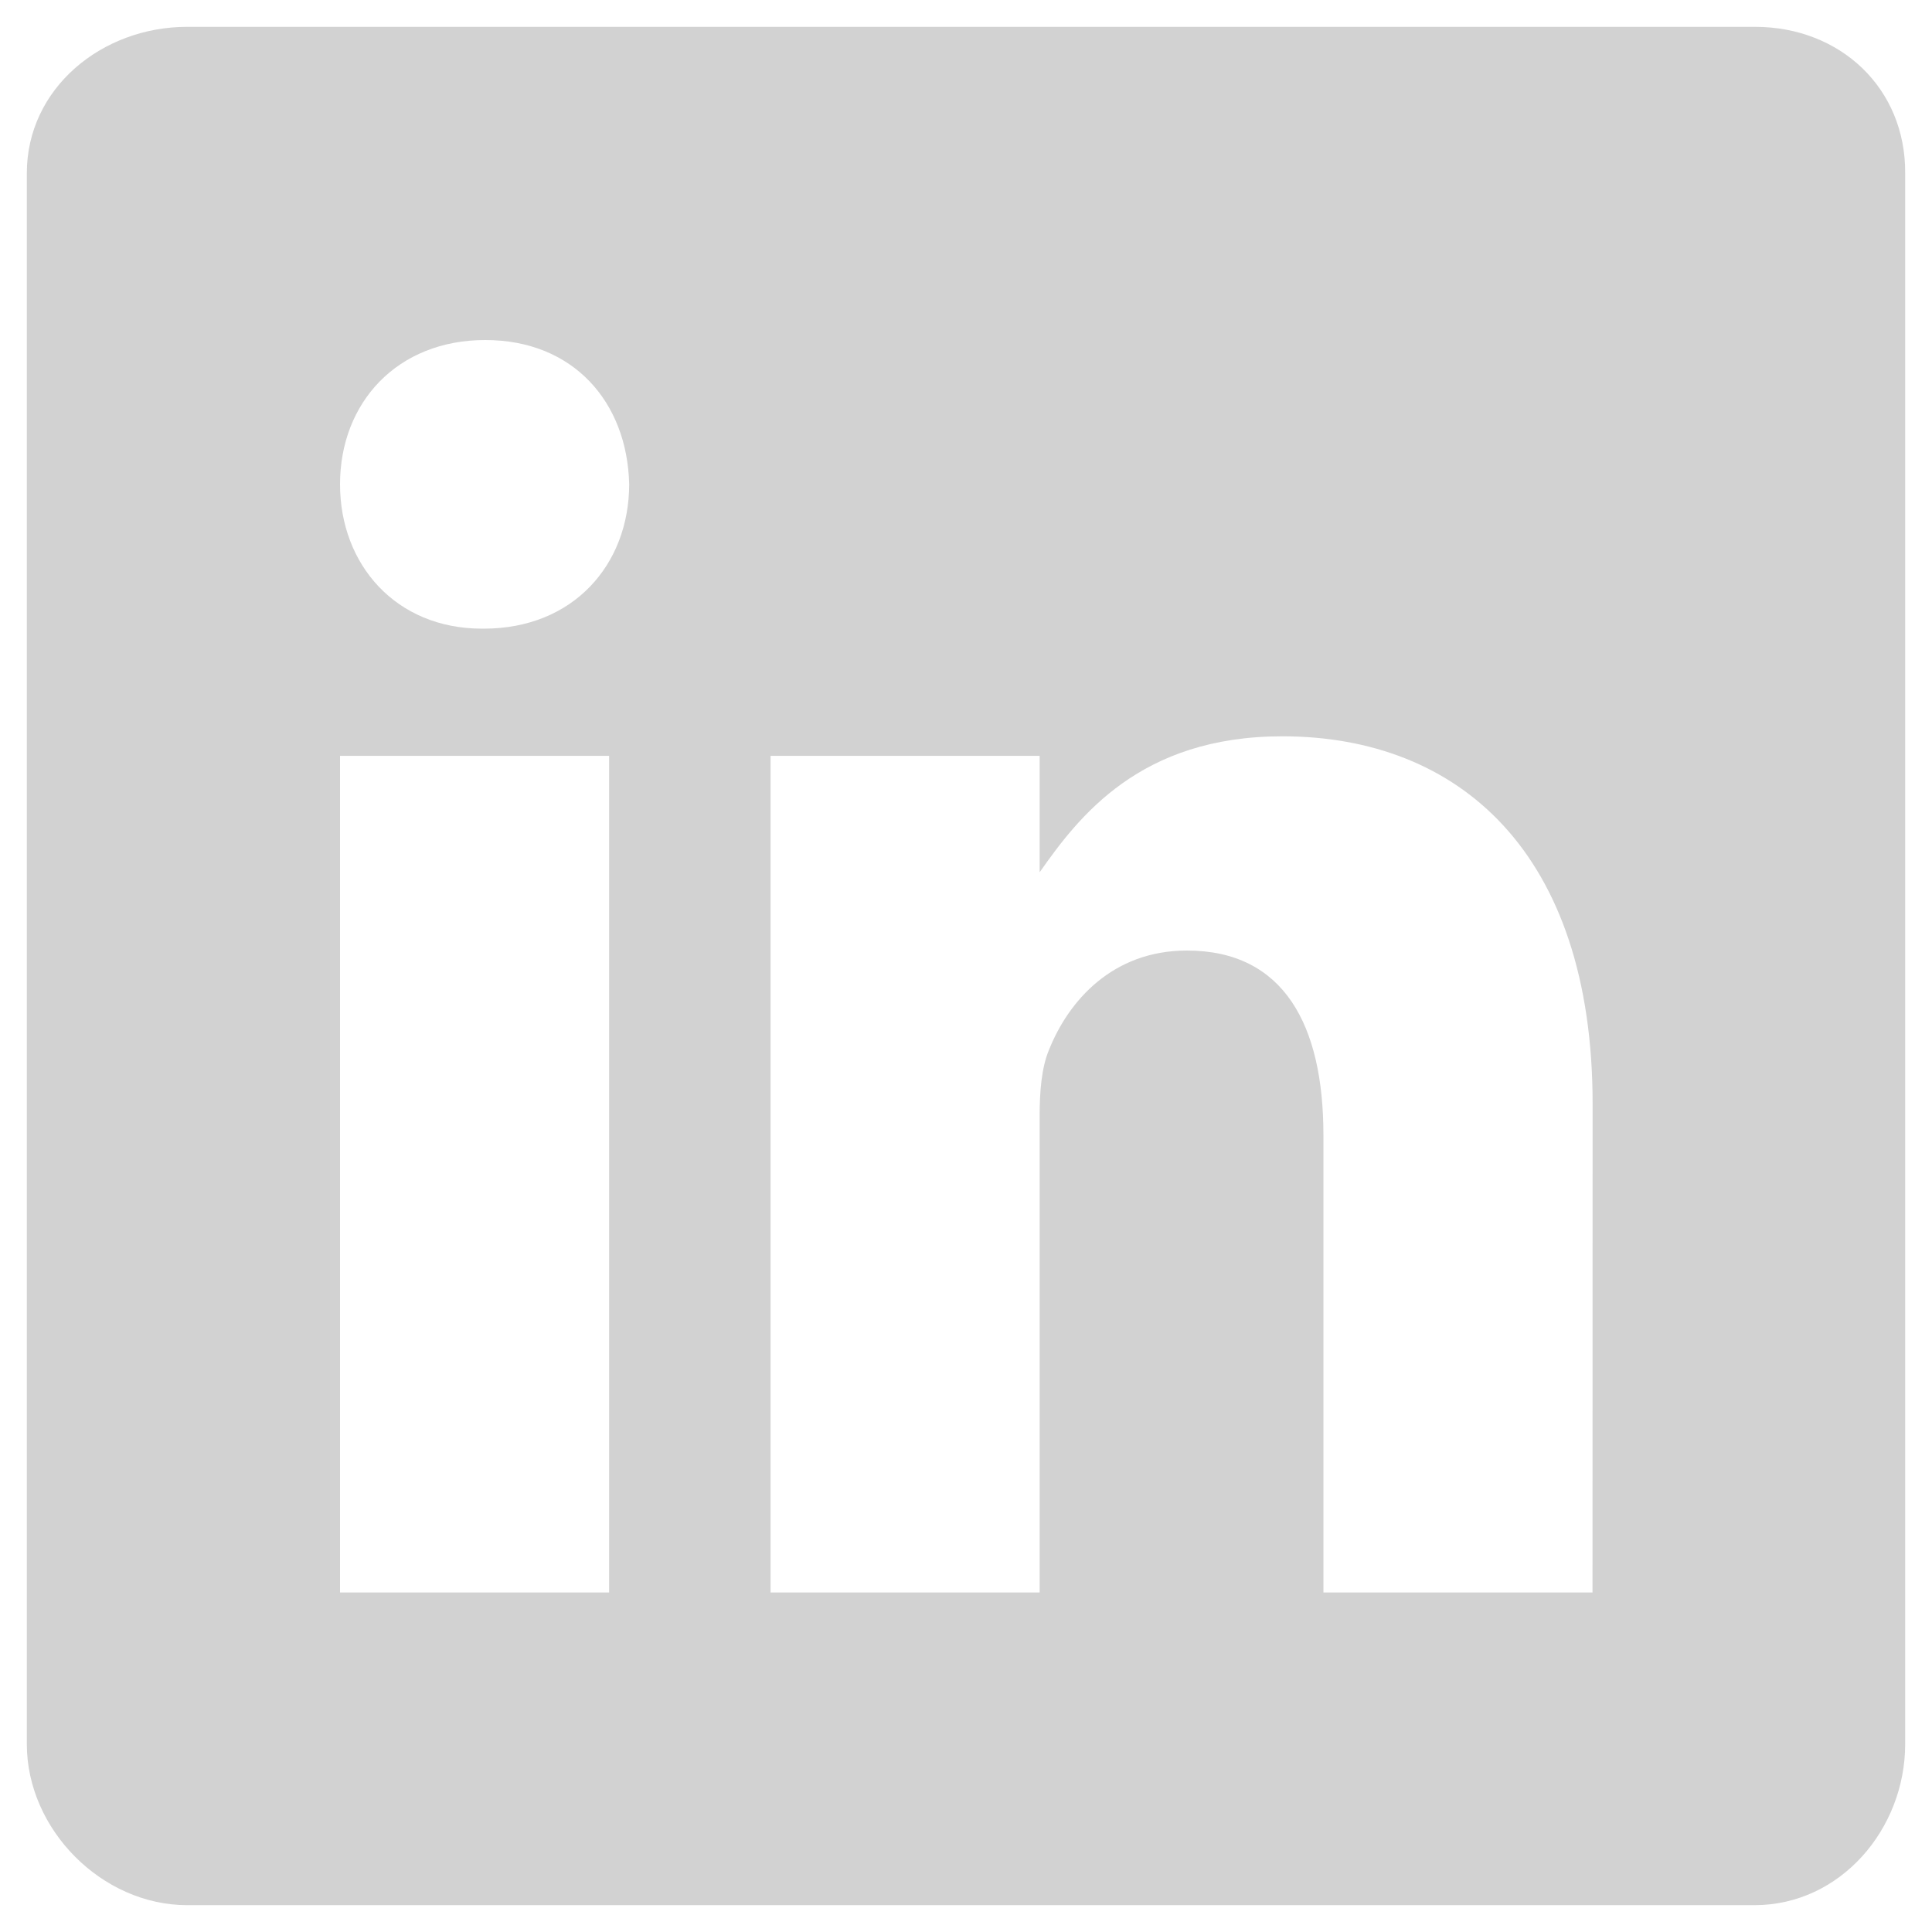 <svg width="18" height="18" viewBox="0 0 18 18" fill="none" xmlns="http://www.w3.org/2000/svg">
<path d="M16.35 0.25H1.745C0.947 0.25 0.25 0.824 0.25 1.613V16.25C0.25 17.043 0.947 17.75 1.745 17.75H16.346C17.148 17.75 17.75 17.039 17.75 16.25V1.613C17.755 0.824 17.148 0.25 16.35 0.25ZM5.675 14.837H3.168V7.042H5.675V14.837ZM4.508 5.857H4.49C3.688 5.857 3.168 5.26 3.168 4.512C3.168 3.751 3.701 3.168 4.521 3.168C5.342 3.168 5.844 3.746 5.862 4.512C5.861 5.26 5.342 5.857 4.508 5.857ZM14.837 14.837H12.33V10.575C12.33 9.554 11.965 8.856 11.058 8.856C10.365 8.856 9.955 9.325 9.773 9.782C9.704 9.946 9.686 10.169 9.686 10.397V14.837H7.179V7.042H9.686V8.127C10.051 7.607 10.621 6.86 11.947 6.86C13.593 6.86 14.838 7.945 14.838 10.283L14.837 14.837Z" fill="#D2D2D2"/>
</svg>
